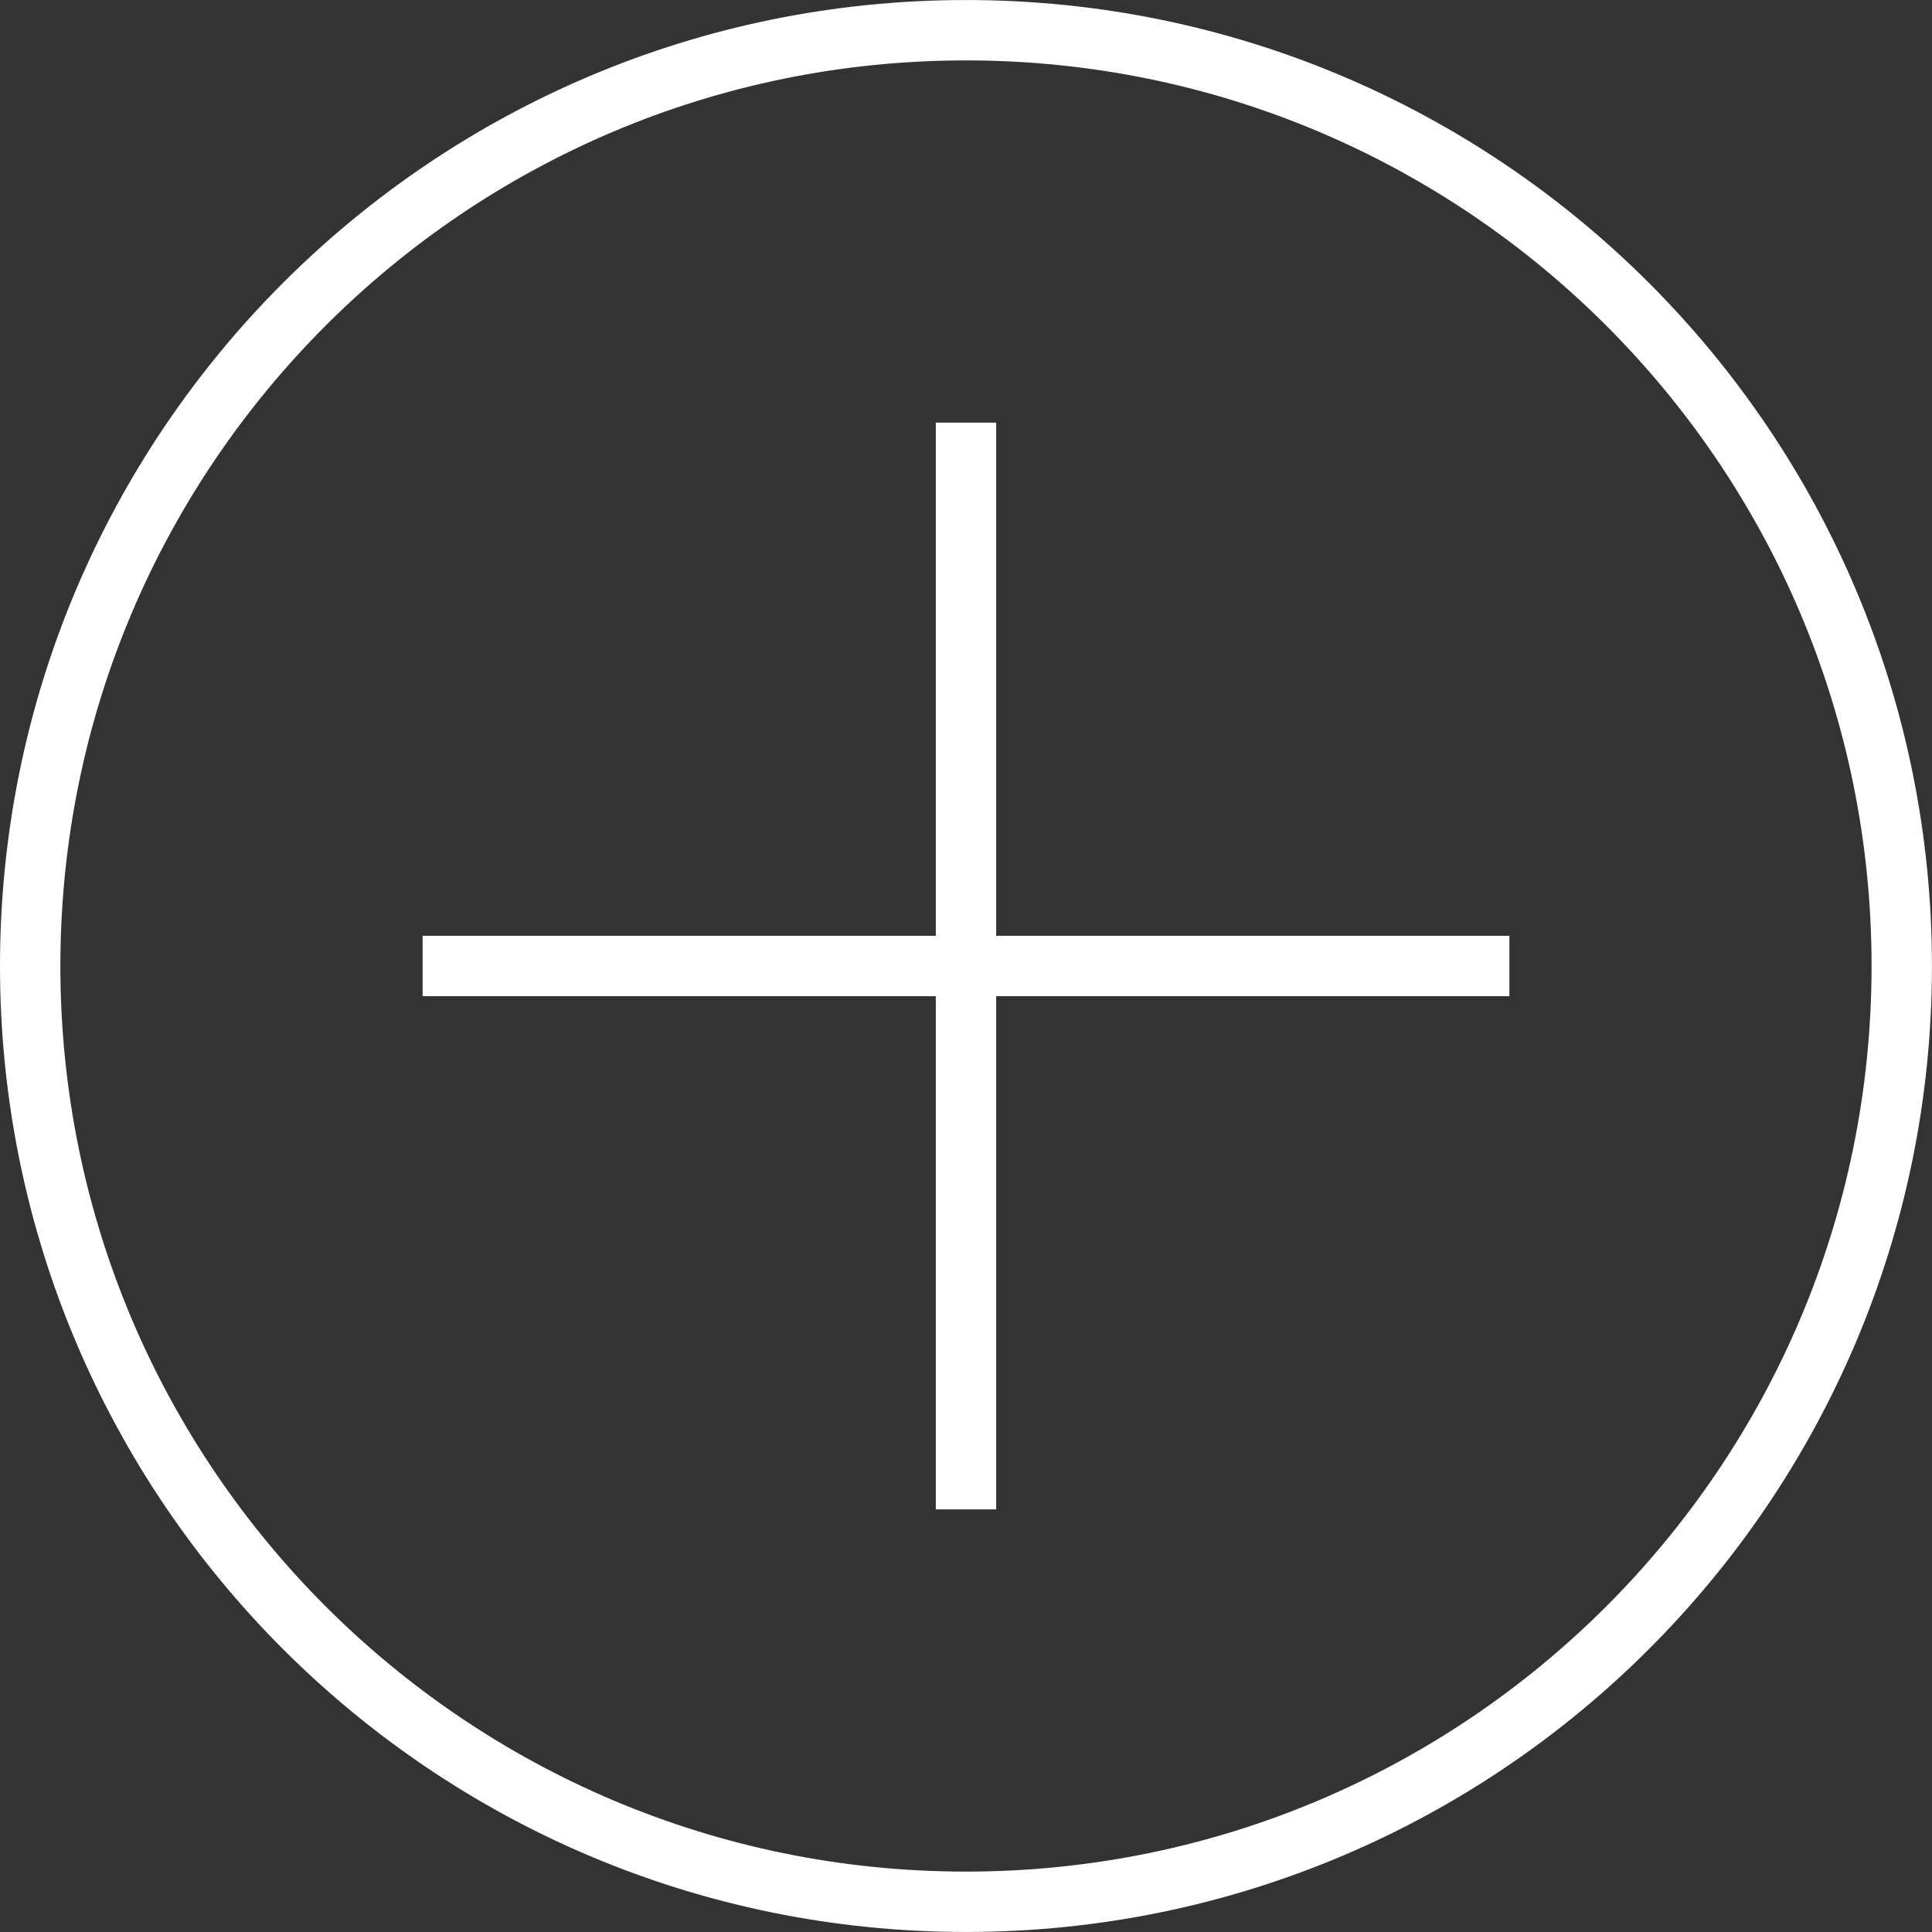 <?xml version="1.0" encoding="UTF-8"?> <svg xmlns="http://www.w3.org/2000/svg" width="64" height="64" viewBox="0 0 64 64" fill="none"><rect x="0" y="0" width="64" height="64" fill="#333333" stroke="none"/> <g clip-path="url(#clip0_153_2092)"> <path d="M32 50V14" stroke="white" stroke-width="2" stroke-miterlimit="10"></path> <path d="M14 32H50" stroke="white" stroke-width="2" stroke-miterlimit="10"></path> <path d="M31.999 62.999C49.119 62.999 62.998 49.12 62.998 32C62.998 14.88 49.119 1.001 31.999 1.001C14.879 1.001 1 14.88 1 32C1 49.12 14.879 62.999 31.999 62.999Z" stroke="white" stroke-width="2" stroke-miterlimit="10"></path> </g> <defs> <clipPath id="clip0_153_2092"> <rect width="64" height="64" fill="white"></rect> </clipPath> </defs> </svg> 